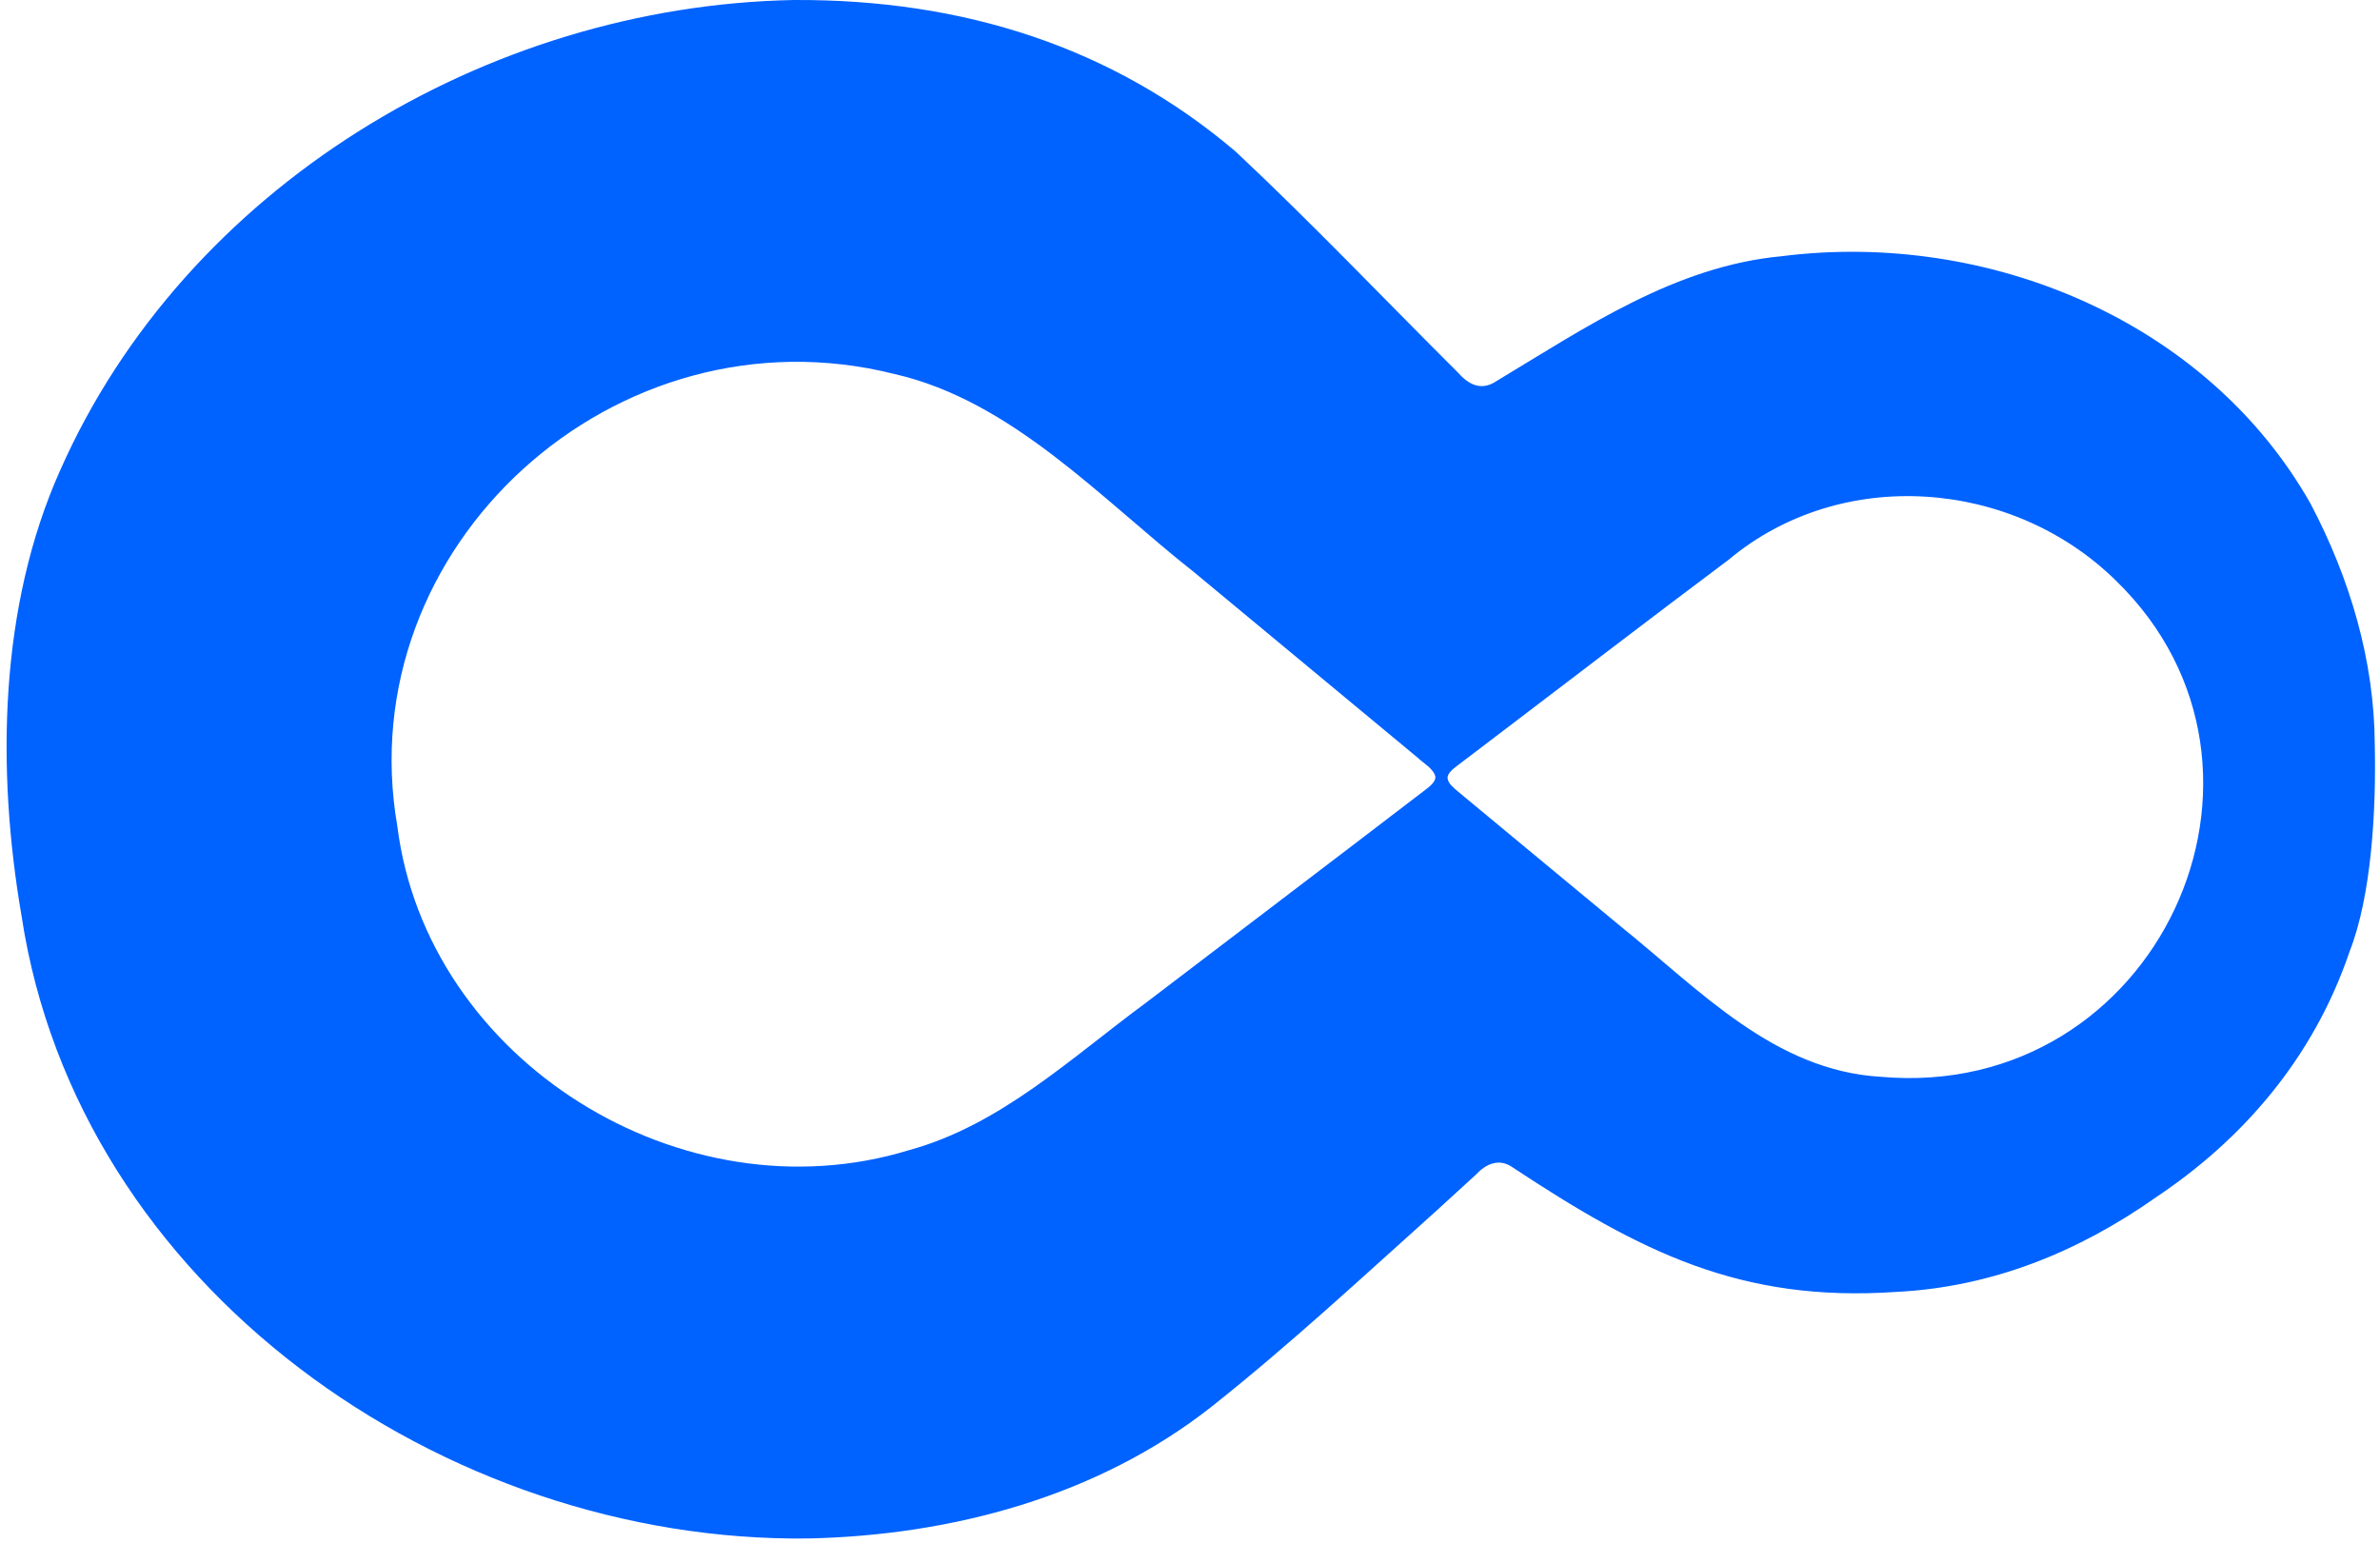 <svg width="350" height="227" viewBox="0 0 350 227" fill="none" xmlns="http://www.w3.org/2000/svg">
<path d="M116.92 0.001C141.66 -0.099 163.64 6.921 181.71 22.291C192.9 32.781 203.48 43.911 214.35 54.741C215.98 56.591 217.84 57.581 220.15 56.001C233.26 48.111 246.38 39.131 262.03 37.681C292.43 33.841 324.64 47.261 339.81 74.121C345.59 85.111 349.171 97.181 349.23 109.481C349.451 119.311 348.73 131.771 345.54 139.911C340.141 155.881 329.52 167.781 317.06 176.091C305.68 184.111 292.96 189.311 278.84 190.011C255.91 191.581 241.22 184.091 222.41 171.671C220.49 170.331 218.56 171.141 217.09 172.721C215.14 174.511 213.19 176.301 211.23 178.081C200.42 187.781 189.6 197.831 178.17 206.891C161.38 220.111 139.95 225.811 118.92 226.271C65.341 226.971 11.46 189.371 3.17 134.711C-0.56 113.031 -0.09 89.161 8.84 69.191C27.21 27.641 71.441 0.851 116.74 0.001H116.93H116.92ZM211.09 114.251C210.84 113.051 209.26 112.201 208.34 111.321C197.45 102.291 186.54 93.251 175.65 84.201C161.98 73.431 148.84 58.941 131.51 55.001C90.561 44.721 51.3 80.361 58.431 121.521C62.781 156.011 100.34 179.391 133.68 169.161C147.11 165.491 157.5 155.601 168.46 147.531C182.21 137.041 195.96 126.621 209.68 116.111C210.27 115.681 211.08 114.981 211.08 114.361V114.241L211.09 114.251ZM212.89 114.511C212.96 115.241 213.84 115.931 214.45 116.451C222.39 123.051 230.43 129.691 238.41 136.311C249.98 145.641 260.951 157.461 276.57 158.371C317.19 161.981 339.76 113.191 311.18 85.411C295.97 70.431 270.76 68.441 254.15 82.371C242.95 90.751 231.82 99.311 220.69 107.761C218.53 109.401 216.42 111.001 214.27 112.641C213.68 113.071 212.87 113.761 212.88 114.391V114.511H212.89Z" fill="#0062FF"/>
</svg>
